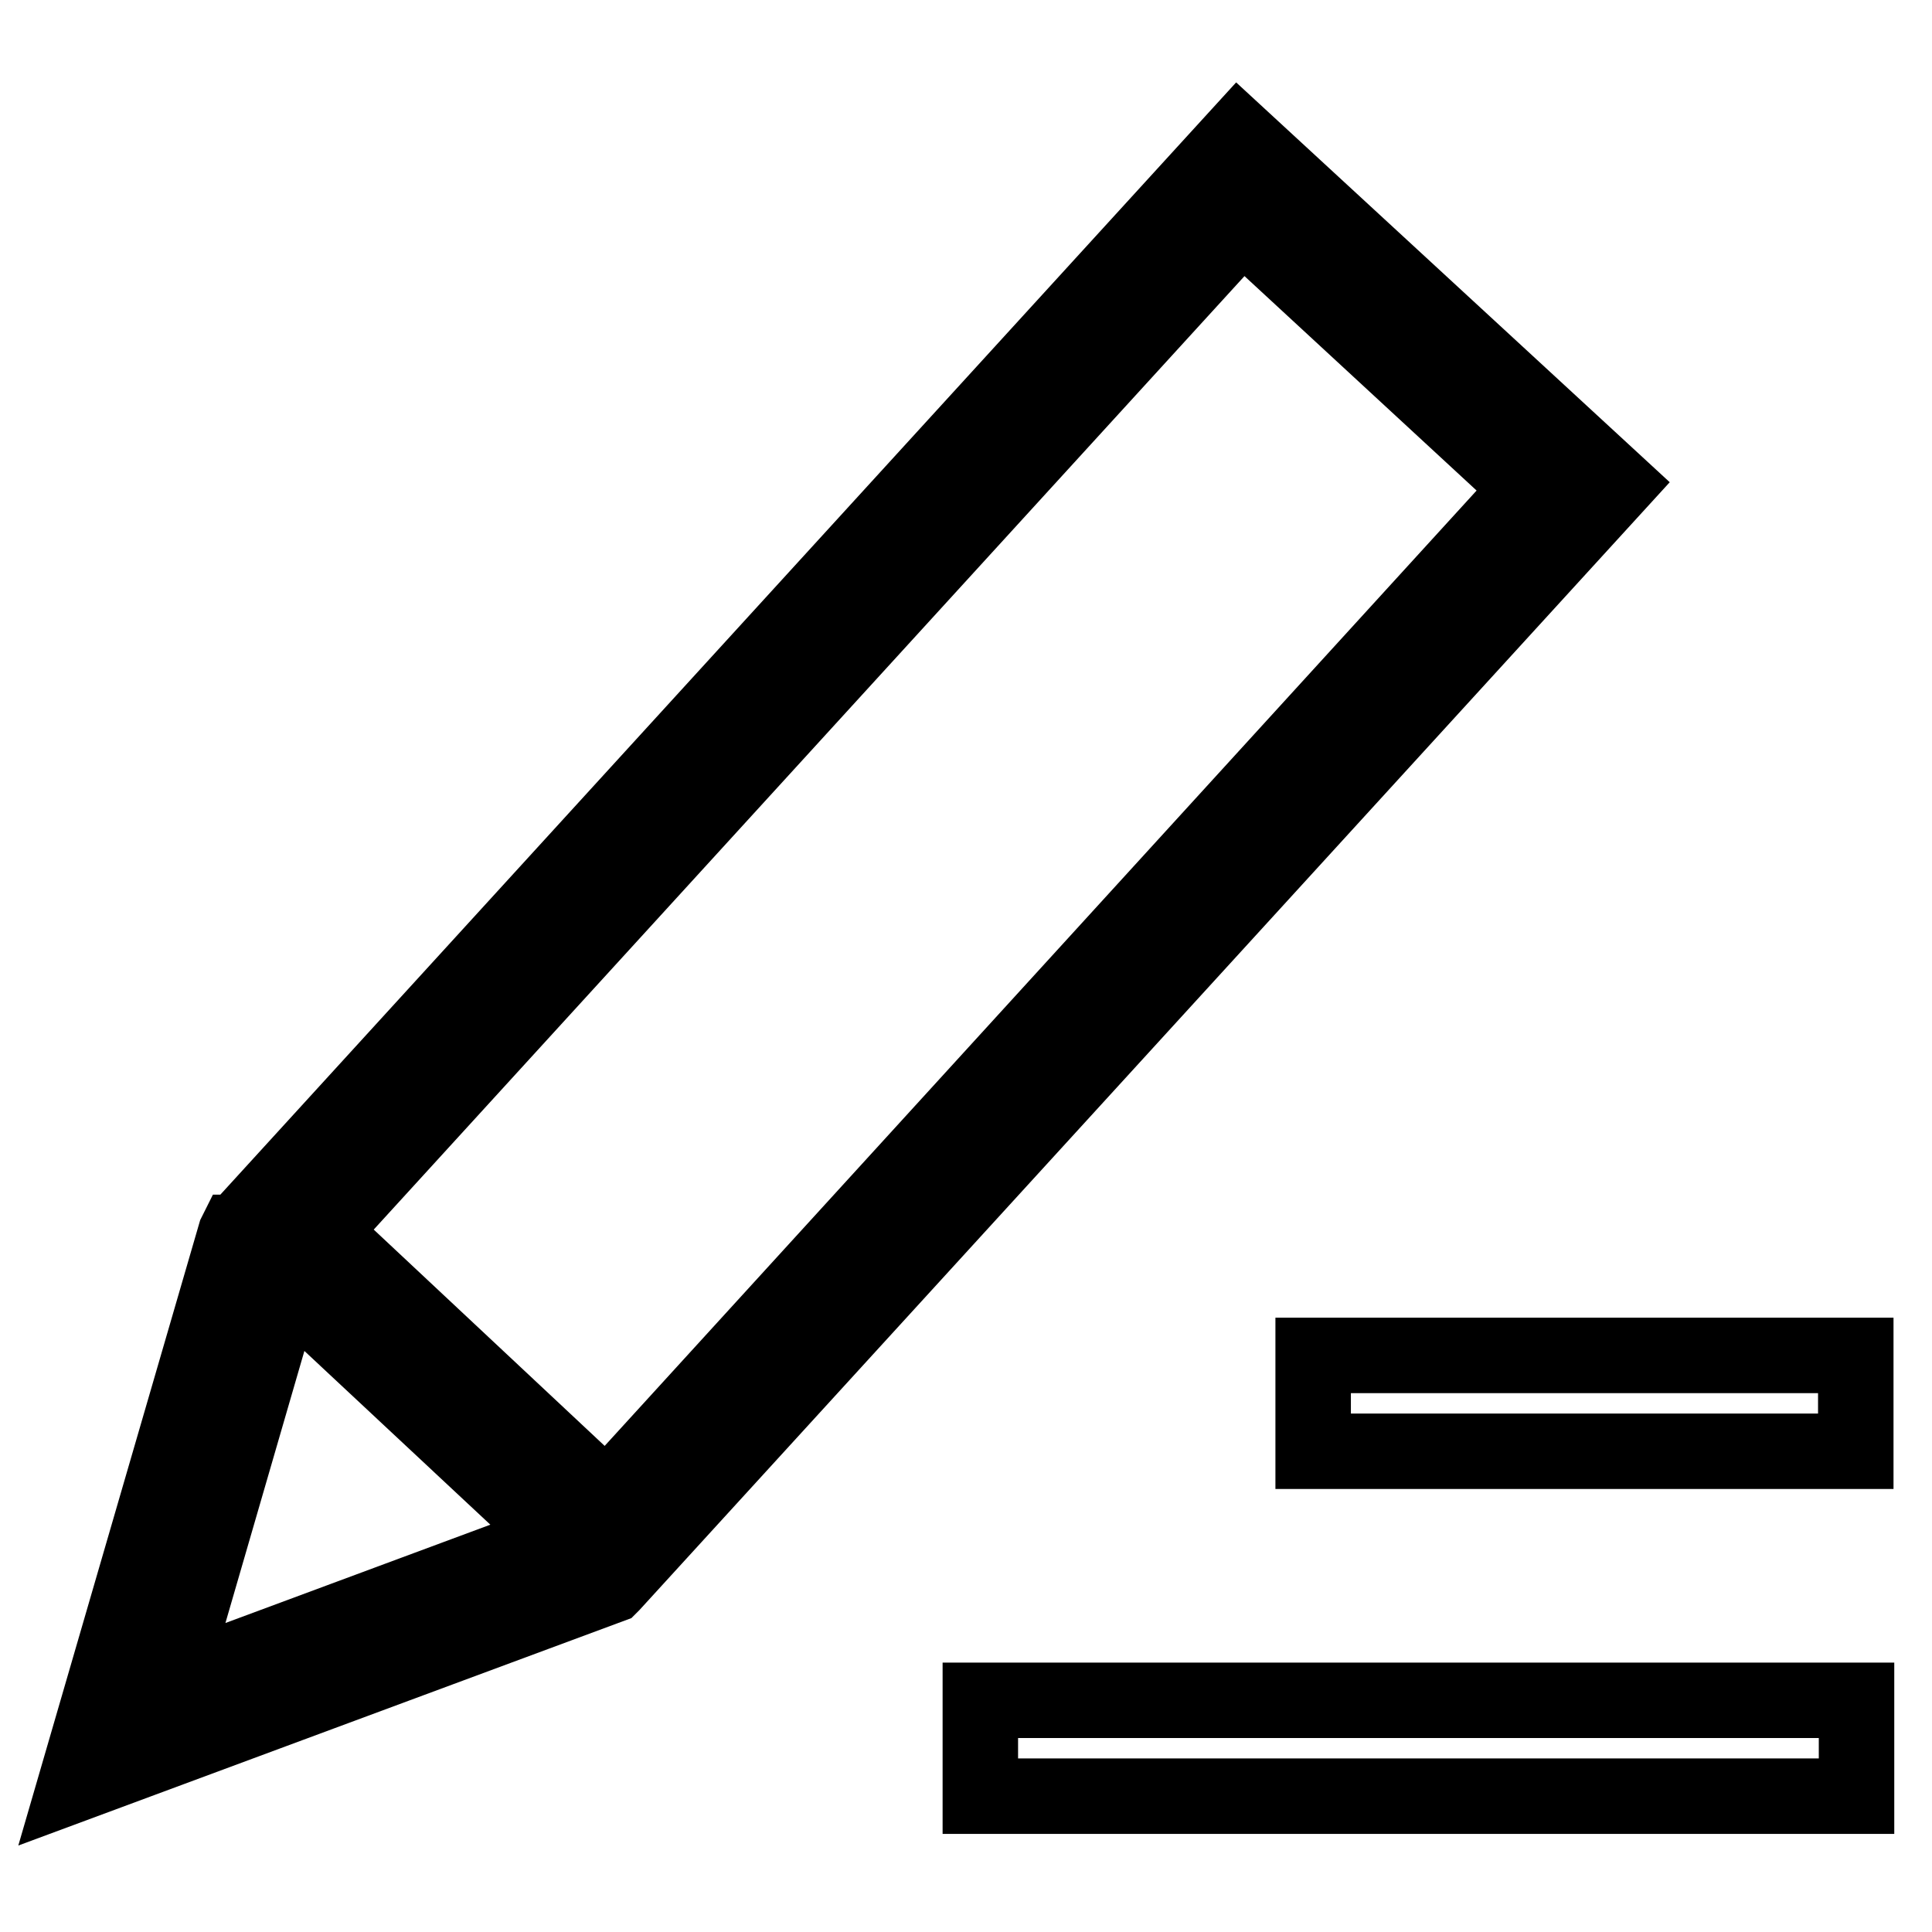 <?xml version="1.0" encoding="utf-8"?>
<!-- Svg Vector Icons : http://www.onlinewebfonts.com/icon -->
<!DOCTYPE svg PUBLIC "-//W3C//DTD SVG 1.1//EN" "http://www.w3.org/Graphics/SVG/1.1/DTD/svg11.dtd">
<svg version="1.1" xmlns="http://www.w3.org/2000/svg" xmlns:xlink="http://www.w3.org/1999/xlink" x="0px" y="0px" viewBox="0 0 256 256" enable-background="new 0 0 256 256" xml:space="preserve">
<g> <path stroke-width="10" fill-opacity="0" stroke="#000000"  d="M81.1,209.9L214.2,64.2L164.1,18L31.4,163.3l-0.1,0l-0.1,0.2l0,0l0,0L10,236.4l70.9-26.3l0,0l0.1-0.1 L81.1,209.9L81.1,209.9L81.1,209.9z M164.6,29.5l38.1,35.2l-122.3,134l-37.9-35.5L164.6,29.5L164.6,29.5z M22.3,223.2l15.5-53.4 l36.5,34.1L22.3,223.2L22.3,223.2z M129.9,225.3H246V238H129.9V225.3L129.9,225.3z M174,179.6h71.9v12.7H174V179.6L174,179.6z"/></g>
</svg>